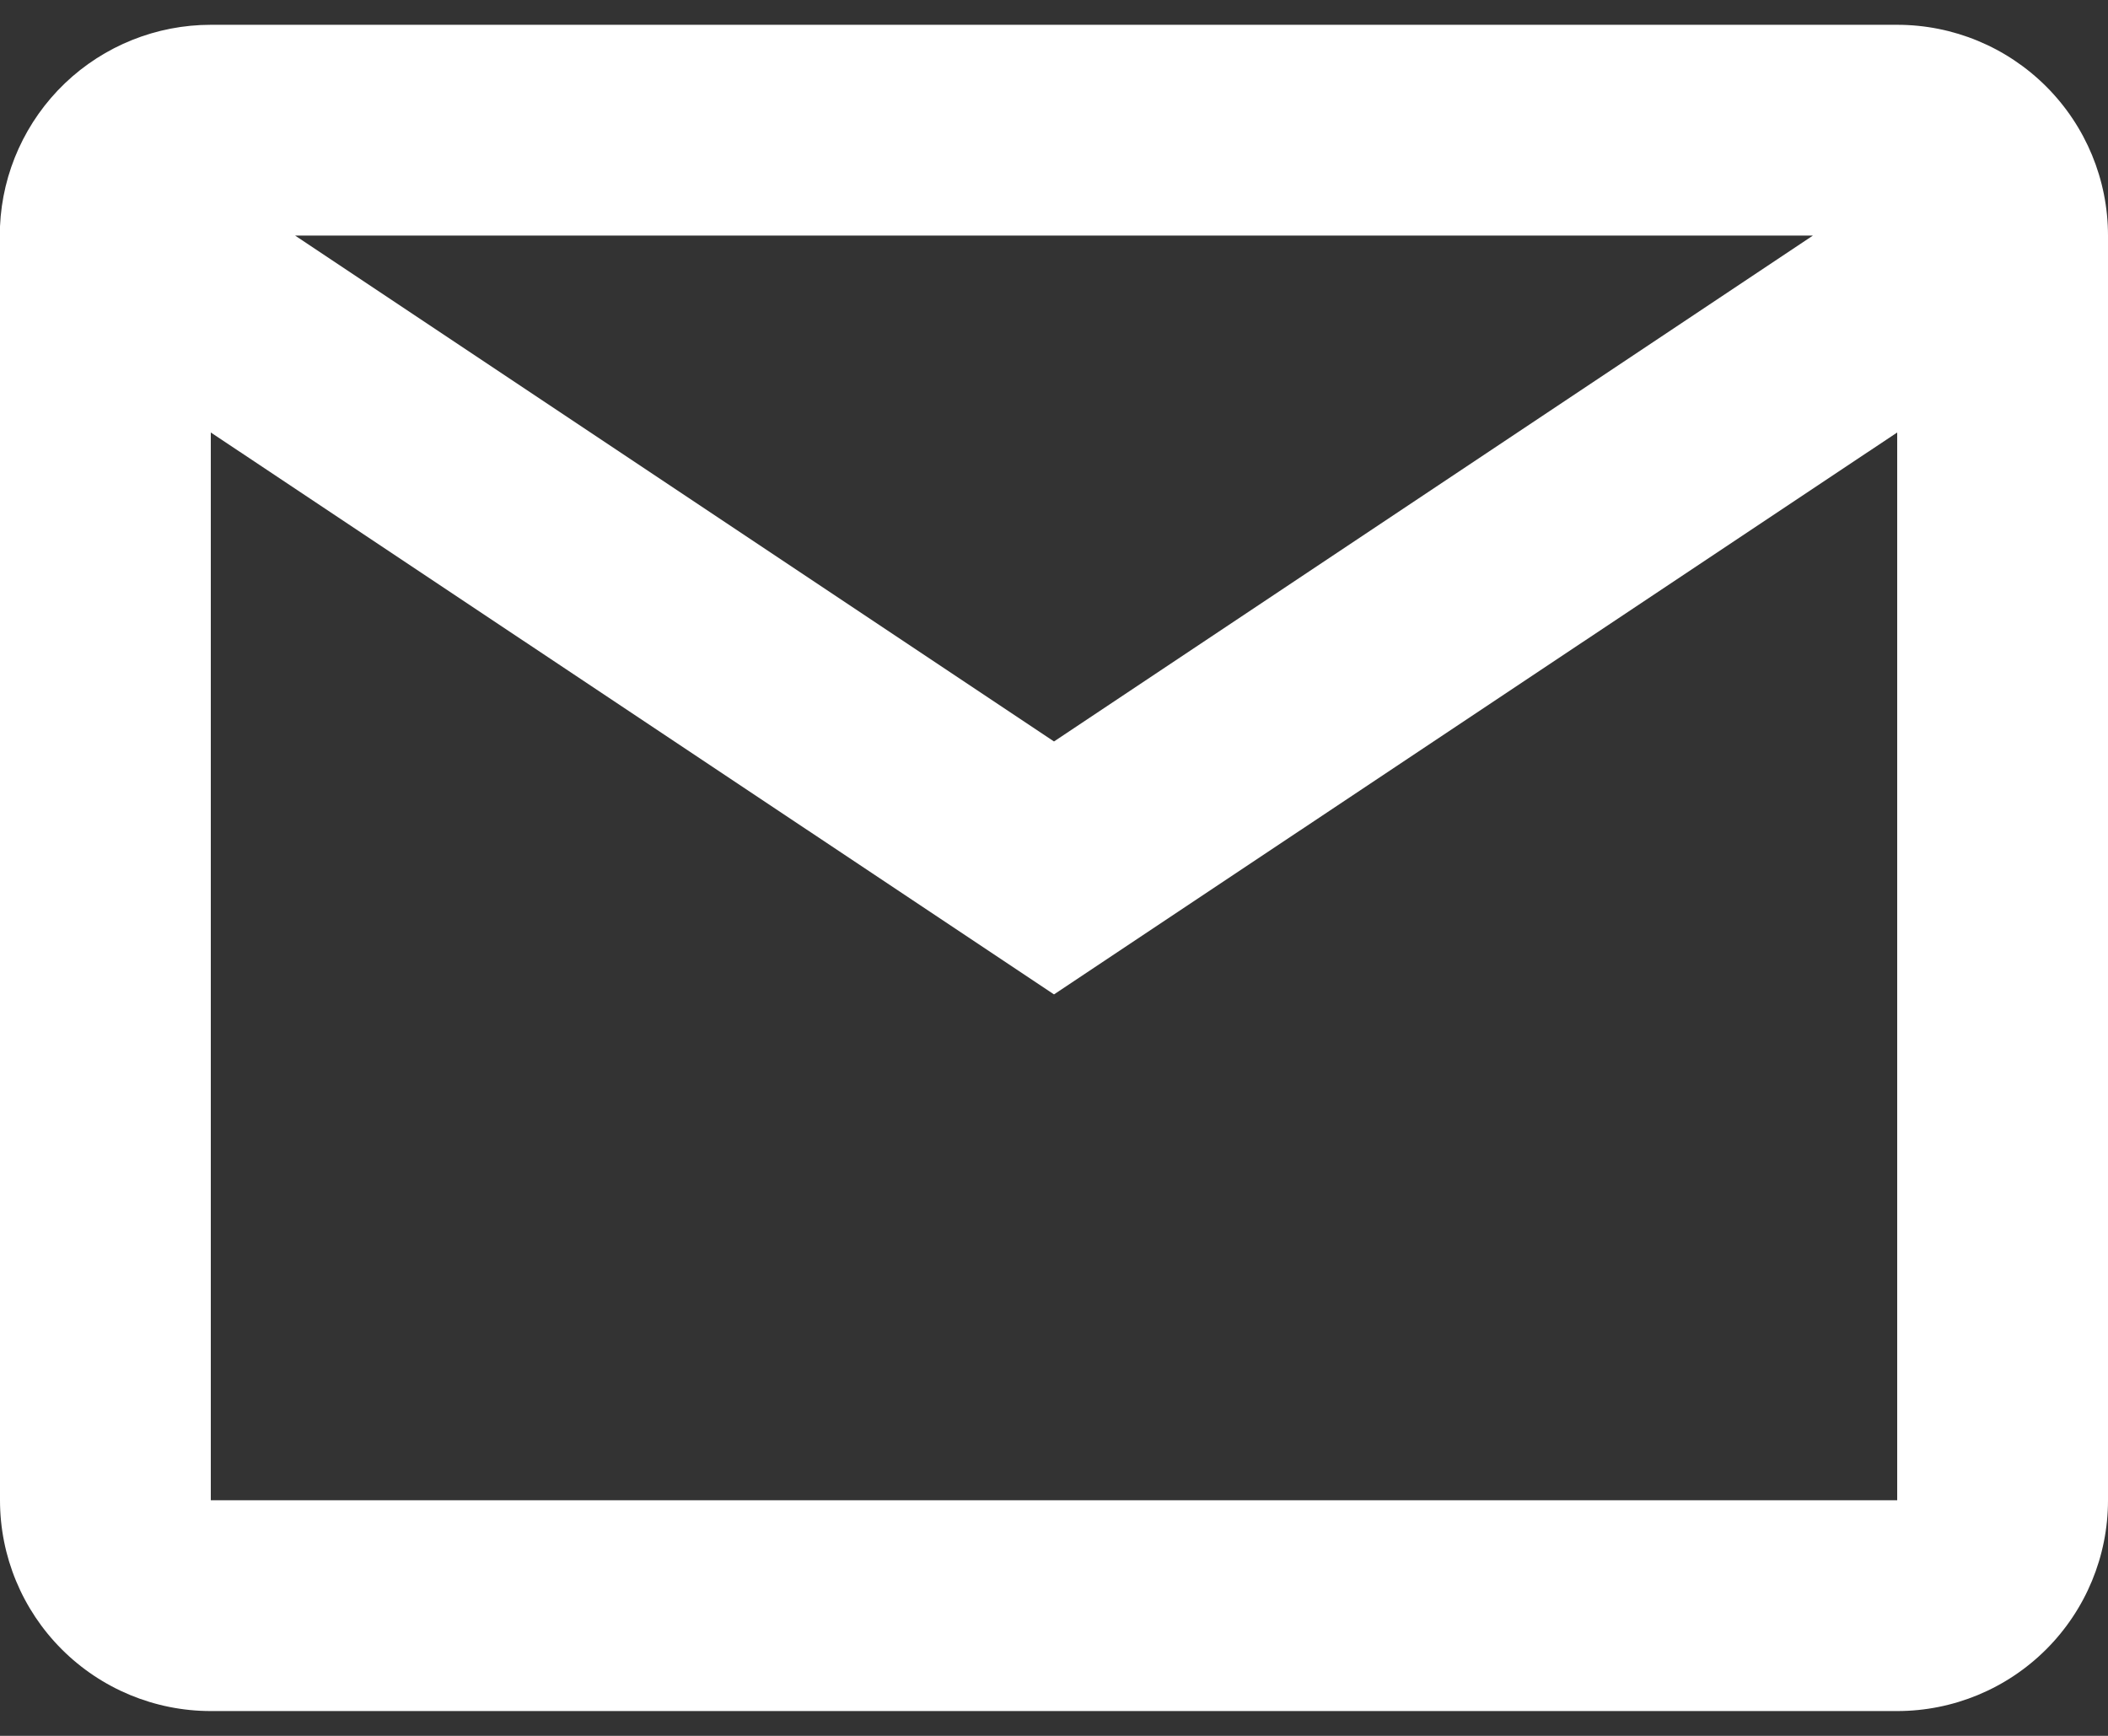 <svg width="17" height="14" viewBox="0 0 17 14" fill="none" xmlns="http://www.w3.org/2000/svg">
<rect x="0" y="0" width="17" height="14" fill="#333333" stroke="none"/>
<path d="M15.3 13.8H1.7C1.249 13.8 0.817 13.621 0.498 13.302C0.179 12.983 0 12.551 0 12.1V1.826C0.019 1.388 0.207 0.975 0.523 0.672C0.84 0.369 1.262 0.2 1.7 0.2H15.3C15.751 0.2 16.183 0.379 16.502 0.698C16.821 1.017 17 1.449 17 1.9V12.1C17 12.551 16.821 12.983 16.502 13.302C16.183 13.621 15.751 13.8 15.3 13.8ZM1.7 3.488V12.1H15.3V3.488L8.5 8.02L1.7 3.488ZM2.38 1.9L8.5 5.98L14.62 1.9H2.38Z" fill="white"/>
</svg>
